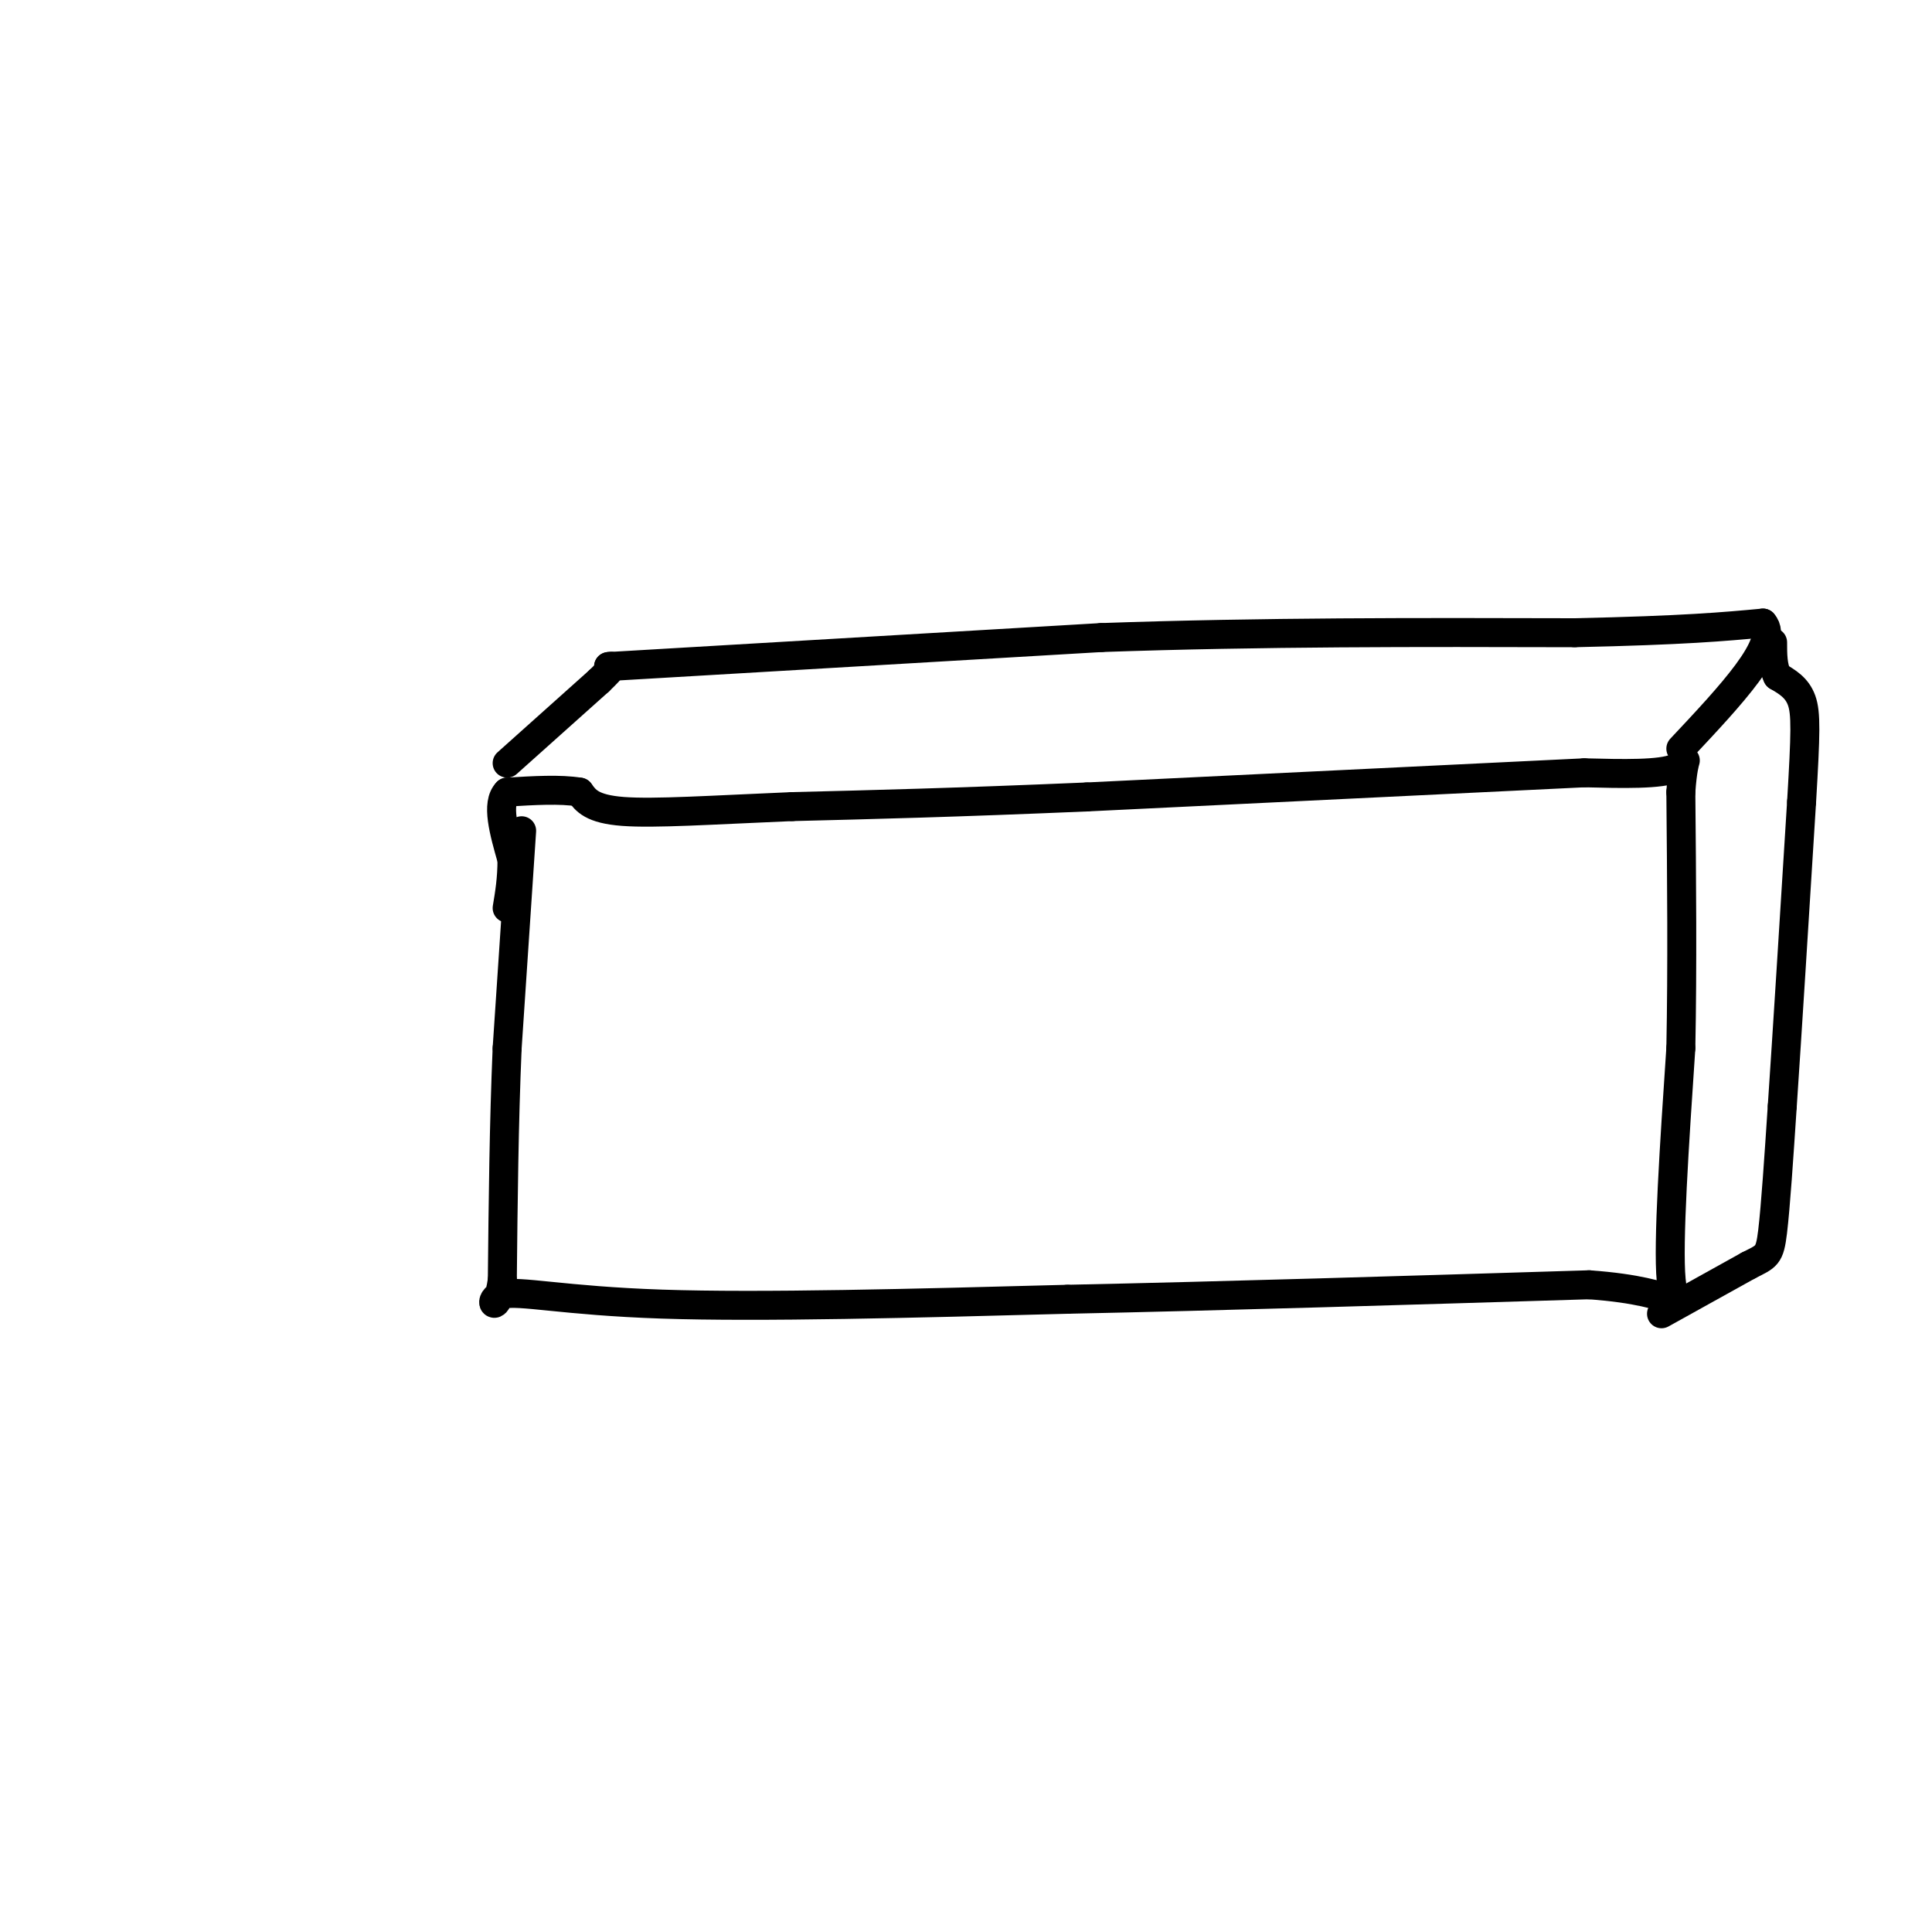 <svg viewBox='0 0 400 400' version='1.1' xmlns='http://www.w3.org/2000/svg' xmlns:xlink='http://www.w3.org/1999/xlink'><g fill='none' stroke='#000000' stroke-width='6' stroke-linecap='round' stroke-linejoin='round'><path d='M108,172c0.000,0.000 -3.000,45.000 -3,45'/><path d='M105,217c-0.667,15.500 -0.833,31.750 -1,48'/><path d='M104,265c-1.119,7.976 -3.417,3.917 0,3c3.417,-0.917 12.548,1.310 33,2c20.452,0.690 52.226,-0.155 84,-1'/><path d='M221,269c32.000,-0.667 70.000,-1.833 108,-3'/><path d='M329,266c20.489,1.444 17.711,6.556 17,-1c-0.711,-7.556 0.644,-27.778 2,-48'/><path d='M348,217c0.333,-16.833 0.167,-34.917 0,-53'/><path d='M348,164c0.622,-9.400 2.178,-6.400 -1,-5c-3.178,1.400 -11.089,1.200 -19,1'/><path d='M328,160c-20.333,1.000 -61.667,3.000 -103,5'/><path d='M225,165c-27.333,1.167 -44.167,1.583 -61,2'/><path d='M164,167c-16.867,0.711 -28.533,1.489 -35,1c-6.467,-0.489 -7.733,-2.244 -9,-4'/><path d='M120,164c-4.000,-0.667 -9.500,-0.333 -15,0'/><path d='M105,164c-2.333,2.333 -0.667,8.167 1,14'/><path d='M106,178c0.000,4.000 -0.500,7.000 -1,10'/><path d='M105,158c0.000,0.000 19.000,-17.000 19,-17'/><path d='M124,141c3.500,-3.333 2.750,-3.167 2,-3'/><path d='M126,138c0.000,0.000 102.000,-6.000 102,-6'/><path d='M228,132c33.333,-1.167 65.667,-1.083 98,-1'/><path d='M326,131c22.833,-0.500 30.917,-1.250 39,-2'/><path d='M365,129c3.667,4.000 -6.667,15.000 -17,26'/><path d='M344,272c0.000,0.000 18.000,-10.000 18,-10'/><path d='M362,262c3.822,-1.956 4.378,-1.844 5,-7c0.622,-5.156 1.311,-15.578 2,-26'/><path d='M369,229c1.000,-14.833 2.500,-38.917 4,-63'/><path d='M373,166c0.844,-14.244 0.956,-18.356 0,-21c-0.956,-2.644 -2.978,-3.822 -5,-5'/><path d='M368,140c-1.000,-2.000 -1.000,-4.500 -1,-7'/></g>
</svg>